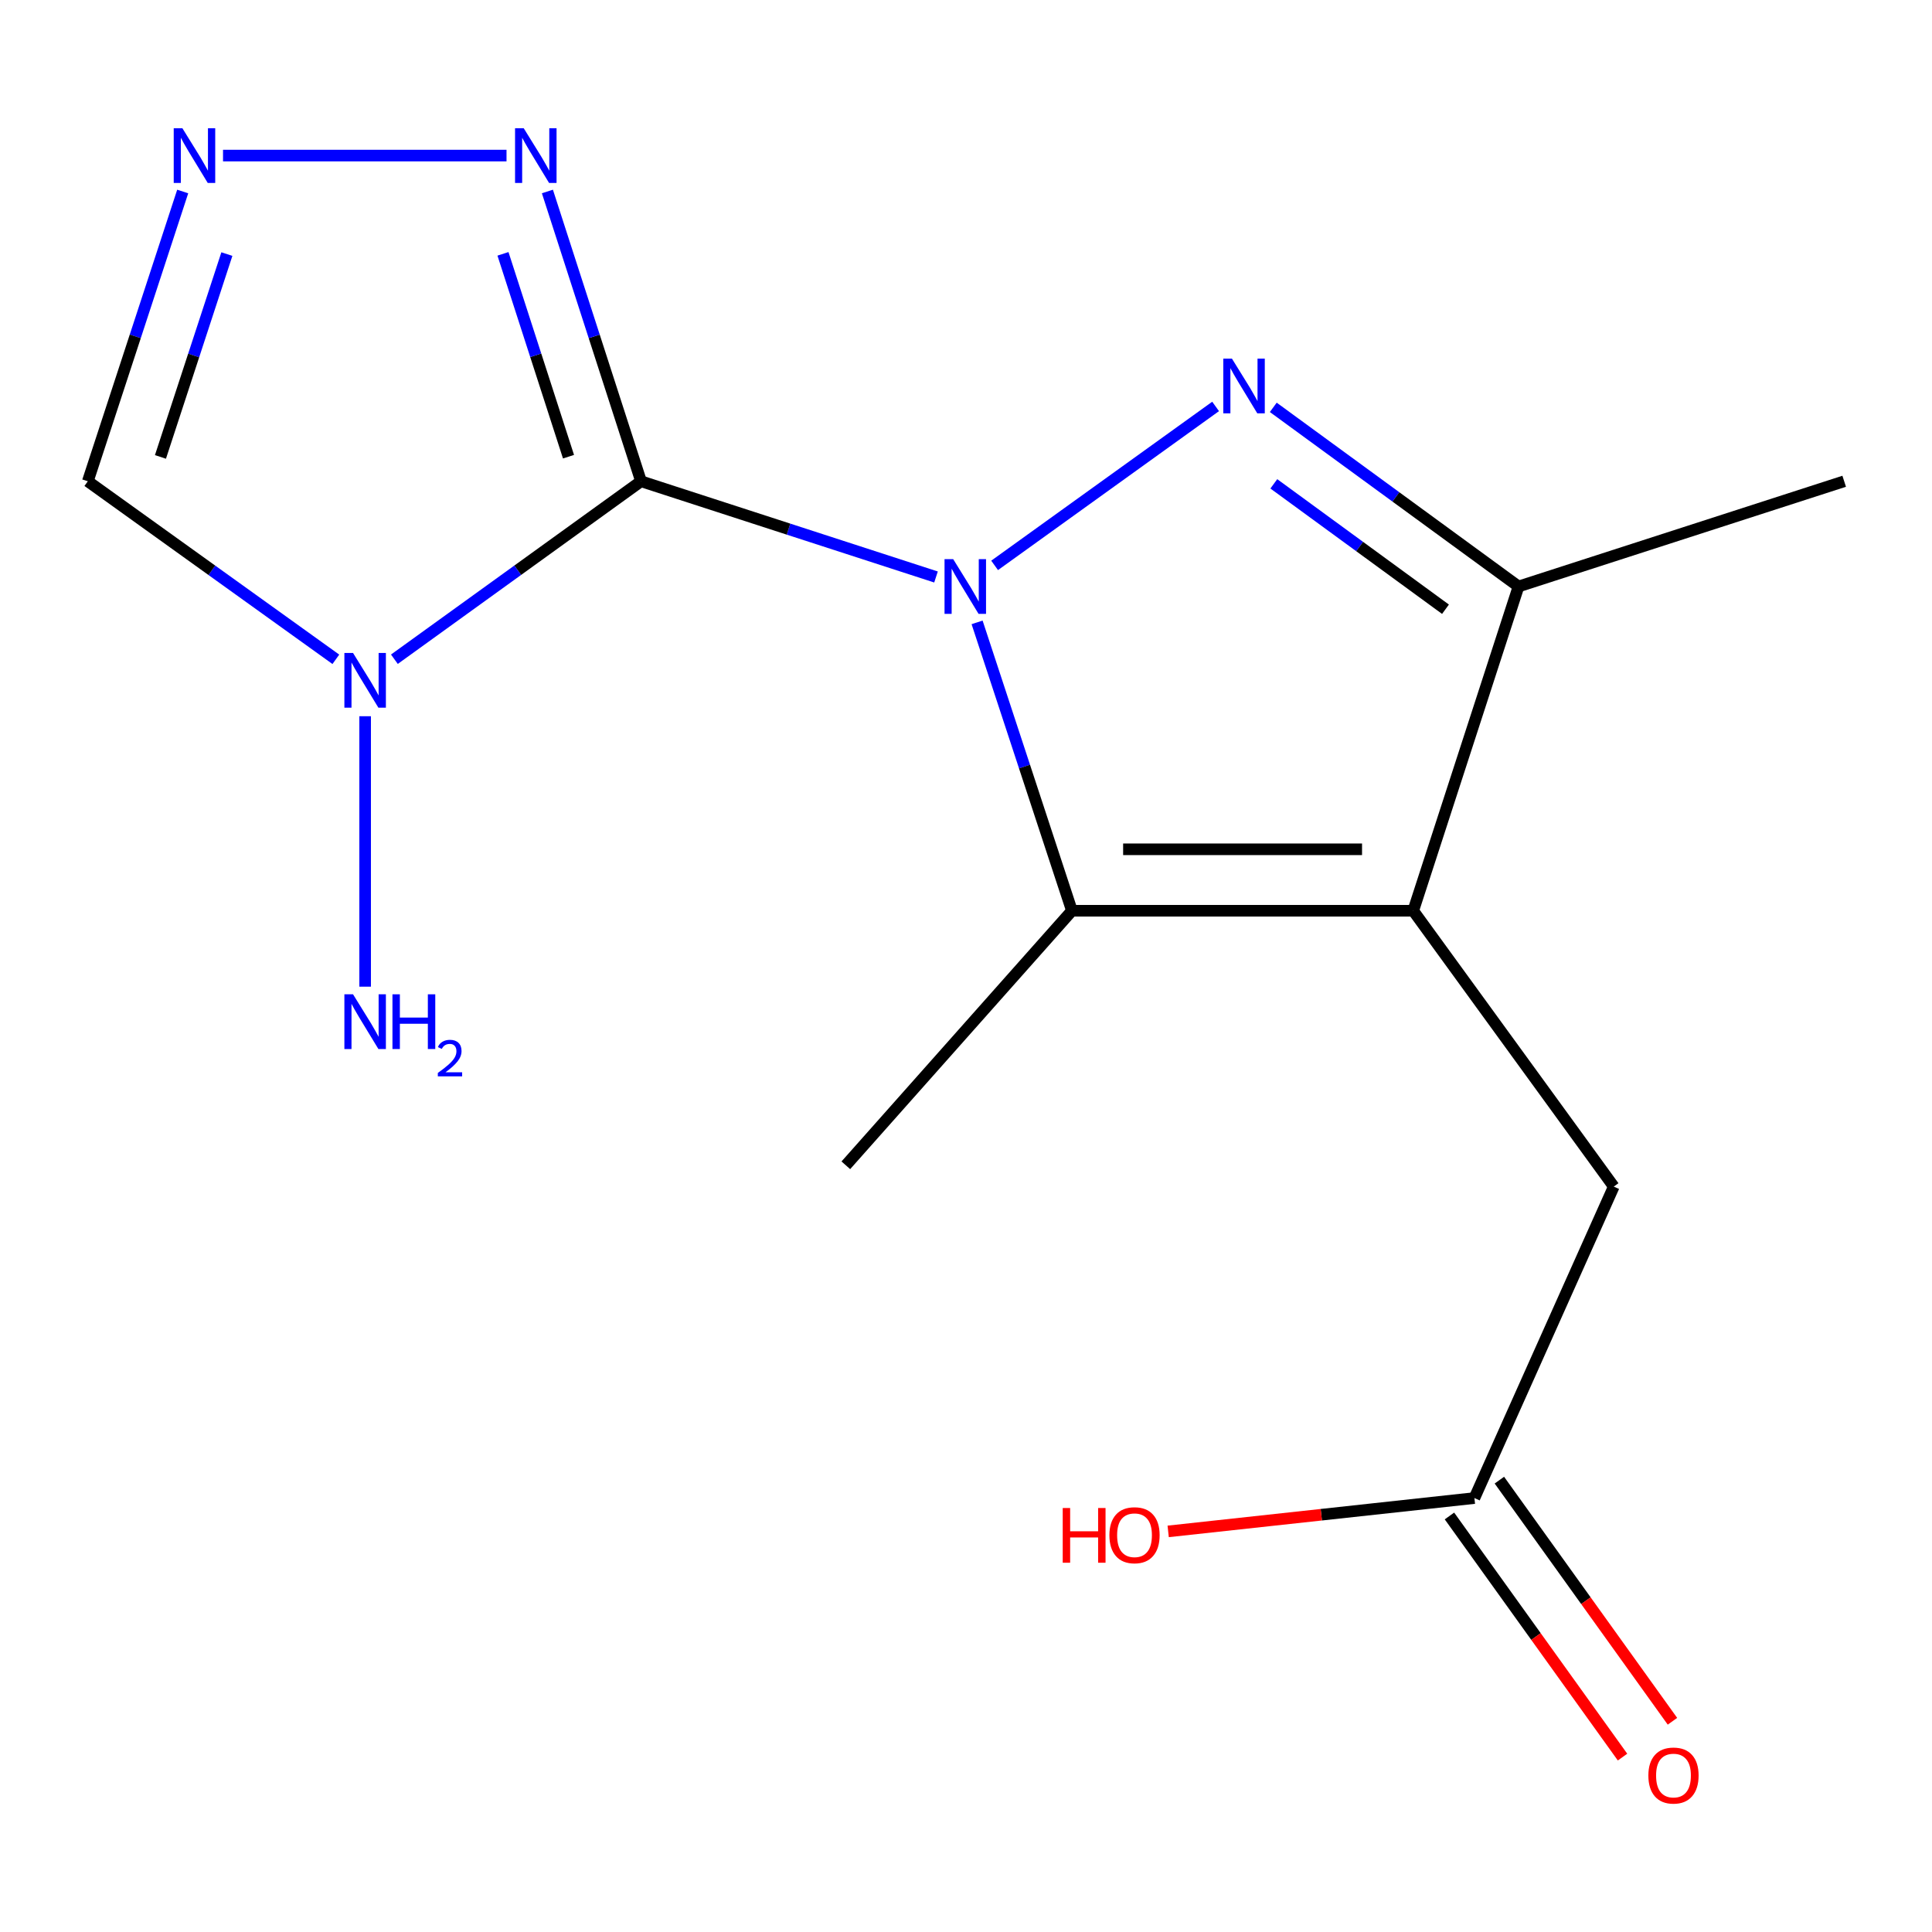 <?xml version='1.0' encoding='iso-8859-1'?>
<svg version='1.1' baseProfile='full'
              xmlns='http://www.w3.org/2000/svg'
                      xmlns:rdkit='http://www.rdkit.org/xml'
                      xmlns:xlink='http://www.w3.org/1999/xlink'
                  xml:space='preserve'
width='1000px' height='1000px' viewBox='0 0 1000 1000'>
<!-- END OF HEADER -->
<rect style='opacity:1.0;fill:#FFFFFF;stroke:none' width='1000' height='1000' x='0' y='0'> </rect>
<path class='bond-0' d='M 484.478,298.648 L 408.135,273.875' style='fill:none;fill-rule:evenodd;stroke:#0000FF;stroke-width:6px;stroke-linecap:butt;stroke-linejoin:miter;stroke-opacity:1' />
<path class='bond-0' d='M 408.135,273.875 L 331.792,249.103' style='fill:none;fill-rule:evenodd;stroke:#000000;stroke-width:6px;stroke-linecap:butt;stroke-linejoin:miter;stroke-opacity:1' />
<path class='bond-1' d='M 514.812,292.643 L 629.195,210.368' style='fill:none;fill-rule:evenodd;stroke:#0000FF;stroke-width:6px;stroke-linecap:butt;stroke-linejoin:miter;stroke-opacity:1' />
<path class='bond-4' d='M 505.739,322.141 L 530.286,396.771' style='fill:none;fill-rule:evenodd;stroke:#0000FF;stroke-width:6px;stroke-linecap:butt;stroke-linejoin:miter;stroke-opacity:1' />
<path class='bond-4' d='M 530.286,396.771 L 554.832,471.401' style='fill:none;fill-rule:evenodd;stroke:#000000;stroke-width:6px;stroke-linecap:butt;stroke-linejoin:miter;stroke-opacity:1' />
<path class='bond-3' d='M 331.792,249.103 L 267.964,295.159' style='fill:none;fill-rule:evenodd;stroke:#000000;stroke-width:6px;stroke-linecap:butt;stroke-linejoin:miter;stroke-opacity:1' />
<path class='bond-3' d='M 267.964,295.159 L 204.137,341.215' style='fill:none;fill-rule:evenodd;stroke:#0000FF;stroke-width:6px;stroke-linecap:butt;stroke-linejoin:miter;stroke-opacity:1' />
<path class='bond-6' d='M 331.792,249.103 L 307.564,174.107' style='fill:none;fill-rule:evenodd;stroke:#000000;stroke-width:6px;stroke-linecap:butt;stroke-linejoin:miter;stroke-opacity:1' />
<path class='bond-6' d='M 307.564,174.107 L 283.336,99.112' style='fill:none;fill-rule:evenodd;stroke:#0000FF;stroke-width:6px;stroke-linecap:butt;stroke-linejoin:miter;stroke-opacity:1' />
<path class='bond-6' d='M 294.256,236.382 L 277.297,183.886' style='fill:none;fill-rule:evenodd;stroke:#000000;stroke-width:6px;stroke-linecap:butt;stroke-linejoin:miter;stroke-opacity:1' />
<path class='bond-6' d='M 277.297,183.886 L 260.337,131.389' style='fill:none;fill-rule:evenodd;stroke:#0000FF;stroke-width:6px;stroke-linecap:butt;stroke-linejoin:miter;stroke-opacity:1' />
<path class='bond-5' d='M 659.049,210.842 L 722.517,257.203' style='fill:none;fill-rule:evenodd;stroke:#0000FF;stroke-width:6px;stroke-linecap:butt;stroke-linejoin:miter;stroke-opacity:1' />
<path class='bond-5' d='M 722.517,257.203 L 785.984,303.564' style='fill:none;fill-rule:evenodd;stroke:#000000;stroke-width:6px;stroke-linecap:butt;stroke-linejoin:miter;stroke-opacity:1' />
<path class='bond-5' d='M 659.328,250.435 L 703.755,282.887' style='fill:none;fill-rule:evenodd;stroke:#0000FF;stroke-width:6px;stroke-linecap:butt;stroke-linejoin:miter;stroke-opacity:1' />
<path class='bond-5' d='M 703.755,282.887 L 748.182,315.34' style='fill:none;fill-rule:evenodd;stroke:#000000;stroke-width:6px;stroke-linecap:butt;stroke-linejoin:miter;stroke-opacity:1' />
<path class='bond-2' d='M 731.487,471.401 L 554.832,471.401' style='fill:none;fill-rule:evenodd;stroke:#000000;stroke-width:6px;stroke-linecap:butt;stroke-linejoin:miter;stroke-opacity:1' />
<path class='bond-2' d='M 704.989,439.594 L 581.331,439.594' style='fill:none;fill-rule:evenodd;stroke:#000000;stroke-width:6px;stroke-linecap:butt;stroke-linejoin:miter;stroke-opacity:1' />
<path class='bond-9' d='M 731.487,471.401 L 835.285,614.181' style='fill:none;fill-rule:evenodd;stroke:#000000;stroke-width:6px;stroke-linecap:butt;stroke-linejoin:miter;stroke-opacity:1' />
<path class='bond-16' d='M 731.487,471.401 L 785.984,303.564' style='fill:none;fill-rule:evenodd;stroke:#000000;stroke-width:6px;stroke-linecap:butt;stroke-linejoin:miter;stroke-opacity:1' />
<path class='bond-8' d='M 173.837,341.26 L 109.646,295.182' style='fill:none;fill-rule:evenodd;stroke:#0000FF;stroke-width:6px;stroke-linecap:butt;stroke-linejoin:miter;stroke-opacity:1' />
<path class='bond-8' d='M 109.646,295.182 L 45.455,249.103' style='fill:none;fill-rule:evenodd;stroke:#000000;stroke-width:6px;stroke-linecap:butt;stroke-linejoin:miter;stroke-opacity:1' />
<path class='bond-11' d='M 188.994,370.718 L 188.994,510.701' style='fill:none;fill-rule:evenodd;stroke:#0000FF;stroke-width:6px;stroke-linecap:butt;stroke-linejoin:miter;stroke-opacity:1' />
<path class='bond-13' d='M 554.832,471.401 L 437.799,603.154' style='fill:none;fill-rule:evenodd;stroke:#000000;stroke-width:6px;stroke-linecap:butt;stroke-linejoin:miter;stroke-opacity:1' />
<path class='bond-15' d='M 785.984,303.564 L 954.545,249.103' style='fill:none;fill-rule:evenodd;stroke:#000000;stroke-width:6px;stroke-linecap:butt;stroke-linejoin:miter;stroke-opacity:1' />
<path class='bond-7' d='M 262.174,80.523 L 115.436,80.523' style='fill:none;fill-rule:evenodd;stroke:#0000FF;stroke-width:6px;stroke-linecap:butt;stroke-linejoin:miter;stroke-opacity:1' />
<path class='bond-17' d='M 94.569,99.118 L 70.012,174.11' style='fill:none;fill-rule:evenodd;stroke:#0000FF;stroke-width:6px;stroke-linecap:butt;stroke-linejoin:miter;stroke-opacity:1' />
<path class='bond-17' d='M 70.012,174.11 L 45.455,249.103' style='fill:none;fill-rule:evenodd;stroke:#000000;stroke-width:6px;stroke-linecap:butt;stroke-linejoin:miter;stroke-opacity:1' />
<path class='bond-17' d='M 117.43,131.514 L 100.24,184.009' style='fill:none;fill-rule:evenodd;stroke:#0000FF;stroke-width:6px;stroke-linecap:butt;stroke-linejoin:miter;stroke-opacity:1' />
<path class='bond-17' d='M 100.24,184.009 L 83.05,236.503' style='fill:none;fill-rule:evenodd;stroke:#000000;stroke-width:6px;stroke-linecap:butt;stroke-linejoin:miter;stroke-opacity:1' />
<path class='bond-10' d='M 835.285,614.181 L 763.153,775.391' style='fill:none;fill-rule:evenodd;stroke:#000000;stroke-width:6px;stroke-linecap:butt;stroke-linejoin:miter;stroke-opacity:1' />
<path class='bond-12' d='M 750.234,784.666 L 795.028,847.067' style='fill:none;fill-rule:evenodd;stroke:#000000;stroke-width:6px;stroke-linecap:butt;stroke-linejoin:miter;stroke-opacity:1' />
<path class='bond-12' d='M 795.028,847.067 L 839.822,909.468' style='fill:none;fill-rule:evenodd;stroke:#FF0000;stroke-width:6px;stroke-linecap:butt;stroke-linejoin:miter;stroke-opacity:1' />
<path class='bond-12' d='M 776.073,766.117 L 820.867,828.518' style='fill:none;fill-rule:evenodd;stroke:#000000;stroke-width:6px;stroke-linecap:butt;stroke-linejoin:miter;stroke-opacity:1' />
<path class='bond-12' d='M 820.867,828.518 L 865.661,890.92' style='fill:none;fill-rule:evenodd;stroke:#FF0000;stroke-width:6px;stroke-linecap:butt;stroke-linejoin:miter;stroke-opacity:1' />
<path class='bond-14' d='M 763.153,775.391 L 683.9,784.02' style='fill:none;fill-rule:evenodd;stroke:#000000;stroke-width:6px;stroke-linecap:butt;stroke-linejoin:miter;stroke-opacity:1' />
<path class='bond-14' d='M 683.9,784.02 L 604.647,792.649' style='fill:none;fill-rule:evenodd;stroke:#FF0000;stroke-width:6px;stroke-linecap:butt;stroke-linejoin:miter;stroke-opacity:1' />
<path  class='atom-0' d='M 493.369 289.404
L 502.649 304.404
Q 503.569 305.884, 505.049 308.564
Q 506.529 311.244, 506.609 311.404
L 506.609 289.404
L 510.369 289.404
L 510.369 317.724
L 506.489 317.724
L 496.529 301.324
Q 495.369 299.404, 494.129 297.204
Q 492.929 295.004, 492.569 294.324
L 492.569 317.724
L 488.889 317.724
L 488.889 289.404
L 493.369 289.404
' fill='#0000FF'/>
<path  class='atom-2' d='M 637.651 185.623
L 646.931 200.623
Q 647.851 202.103, 649.331 204.783
Q 650.811 207.463, 650.891 207.623
L 650.891 185.623
L 654.651 185.623
L 654.651 213.943
L 650.771 213.943
L 640.811 197.543
Q 639.651 195.623, 638.411 193.423
Q 637.211 191.223, 636.851 190.543
L 636.851 213.943
L 633.171 213.943
L 633.171 185.623
L 637.651 185.623
' fill='#0000FF'/>
<path  class='atom-4' d='M 182.734 337.981
L 192.014 352.981
Q 192.934 354.461, 194.414 357.141
Q 195.894 359.821, 195.974 359.981
L 195.974 337.981
L 199.734 337.981
L 199.734 366.301
L 195.854 366.301
L 185.894 349.901
Q 184.734 347.981, 183.494 345.781
Q 182.294 343.581, 181.934 342.901
L 181.934 366.301
L 178.254 366.301
L 178.254 337.981
L 182.734 337.981
' fill='#0000FF'/>
<path  class='atom-7' d='M 271.071 66.363
L 280.351 81.363
Q 281.271 82.843, 282.751 85.523
Q 284.231 88.203, 284.311 88.363
L 284.311 66.363
L 288.071 66.363
L 288.071 94.683
L 284.191 94.683
L 274.231 78.283
Q 273.071 76.363, 271.831 74.163
Q 270.631 71.963, 270.271 71.283
L 270.271 94.683
L 266.591 94.683
L 266.591 66.363
L 271.071 66.363
' fill='#0000FF'/>
<path  class='atom-8' d='M 94.398 66.363
L 103.678 81.363
Q 104.598 82.843, 106.078 85.523
Q 107.558 88.203, 107.638 88.363
L 107.638 66.363
L 111.398 66.363
L 111.398 94.683
L 107.518 94.683
L 97.558 78.283
Q 96.398 76.363, 95.158 74.163
Q 93.958 71.963, 93.598 71.283
L 93.598 94.683
L 89.918 94.683
L 89.918 66.363
L 94.398 66.363
' fill='#0000FF'/>
<path  class='atom-12' d='M 182.734 514.653
L 192.014 529.653
Q 192.934 531.133, 194.414 533.813
Q 195.894 536.493, 195.974 536.653
L 195.974 514.653
L 199.734 514.653
L 199.734 542.973
L 195.854 542.973
L 185.894 526.573
Q 184.734 524.653, 183.494 522.453
Q 182.294 520.253, 181.934 519.573
L 181.934 542.973
L 178.254 542.973
L 178.254 514.653
L 182.734 514.653
' fill='#0000FF'/>
<path  class='atom-12' d='M 203.134 514.653
L 206.974 514.653
L 206.974 526.693
L 221.454 526.693
L 221.454 514.653
L 225.294 514.653
L 225.294 542.973
L 221.454 542.973
L 221.454 529.893
L 206.974 529.893
L 206.974 542.973
L 203.134 542.973
L 203.134 514.653
' fill='#0000FF'/>
<path  class='atom-12' d='M 226.667 541.98
Q 227.353 540.211, 228.99 539.234
Q 230.627 538.231, 232.897 538.231
Q 235.722 538.231, 237.306 539.762
Q 238.89 541.293, 238.89 544.013
Q 238.89 546.785, 236.831 549.372
Q 234.798 551.959, 230.574 555.021
L 239.207 555.021
L 239.207 557.133
L 226.614 557.133
L 226.614 555.365
Q 230.099 552.883, 232.158 551.035
Q 234.244 549.187, 235.247 547.524
Q 236.25 545.861, 236.25 544.145
Q 236.25 542.349, 235.353 541.346
Q 234.455 540.343, 232.897 540.343
Q 231.393 540.343, 230.389 540.95
Q 229.386 541.557, 228.673 542.904
L 226.667 541.98
' fill='#0000FF'/>
<path  class='atom-13' d='M 853.192 919.011
Q 853.192 912.211, 856.552 908.411
Q 859.912 904.611, 866.192 904.611
Q 872.472 904.611, 875.832 908.411
Q 879.192 912.211, 879.192 919.011
Q 879.192 925.891, 875.792 929.811
Q 872.392 933.691, 866.192 933.691
Q 859.952 933.691, 856.552 929.811
Q 853.192 925.931, 853.192 919.011
M 866.192 930.491
Q 870.512 930.491, 872.832 927.611
Q 875.192 924.691, 875.192 919.011
Q 875.192 913.451, 872.832 910.651
Q 870.512 907.811, 866.192 907.811
Q 861.872 907.811, 859.512 910.611
Q 857.192 913.411, 857.192 919.011
Q 857.192 924.731, 859.512 927.611
Q 861.872 930.491, 866.192 930.491
' fill='#FF0000'/>
<path  class='atom-15' d='M 550.063 780.547
L 553.903 780.547
L 553.903 792.587
L 568.383 792.587
L 568.383 780.547
L 572.223 780.547
L 572.223 808.867
L 568.383 808.867
L 568.383 795.787
L 553.903 795.787
L 553.903 808.867
L 550.063 808.867
L 550.063 780.547
' fill='#FF0000'/>
<path  class='atom-15' d='M 574.223 794.627
Q 574.223 787.827, 577.583 784.027
Q 580.943 780.227, 587.223 780.227
Q 593.503 780.227, 596.863 784.027
Q 600.223 787.827, 600.223 794.627
Q 600.223 801.507, 596.823 805.427
Q 593.423 809.307, 587.223 809.307
Q 580.983 809.307, 577.583 805.427
Q 574.223 801.547, 574.223 794.627
M 587.223 806.107
Q 591.543 806.107, 593.863 803.227
Q 596.223 800.307, 596.223 794.627
Q 596.223 789.067, 593.863 786.267
Q 591.543 783.427, 587.223 783.427
Q 582.903 783.427, 580.543 786.227
Q 578.223 789.027, 578.223 794.627
Q 578.223 800.347, 580.543 803.227
Q 582.903 806.107, 587.223 806.107
' fill='#FF0000'/>
</svg>
